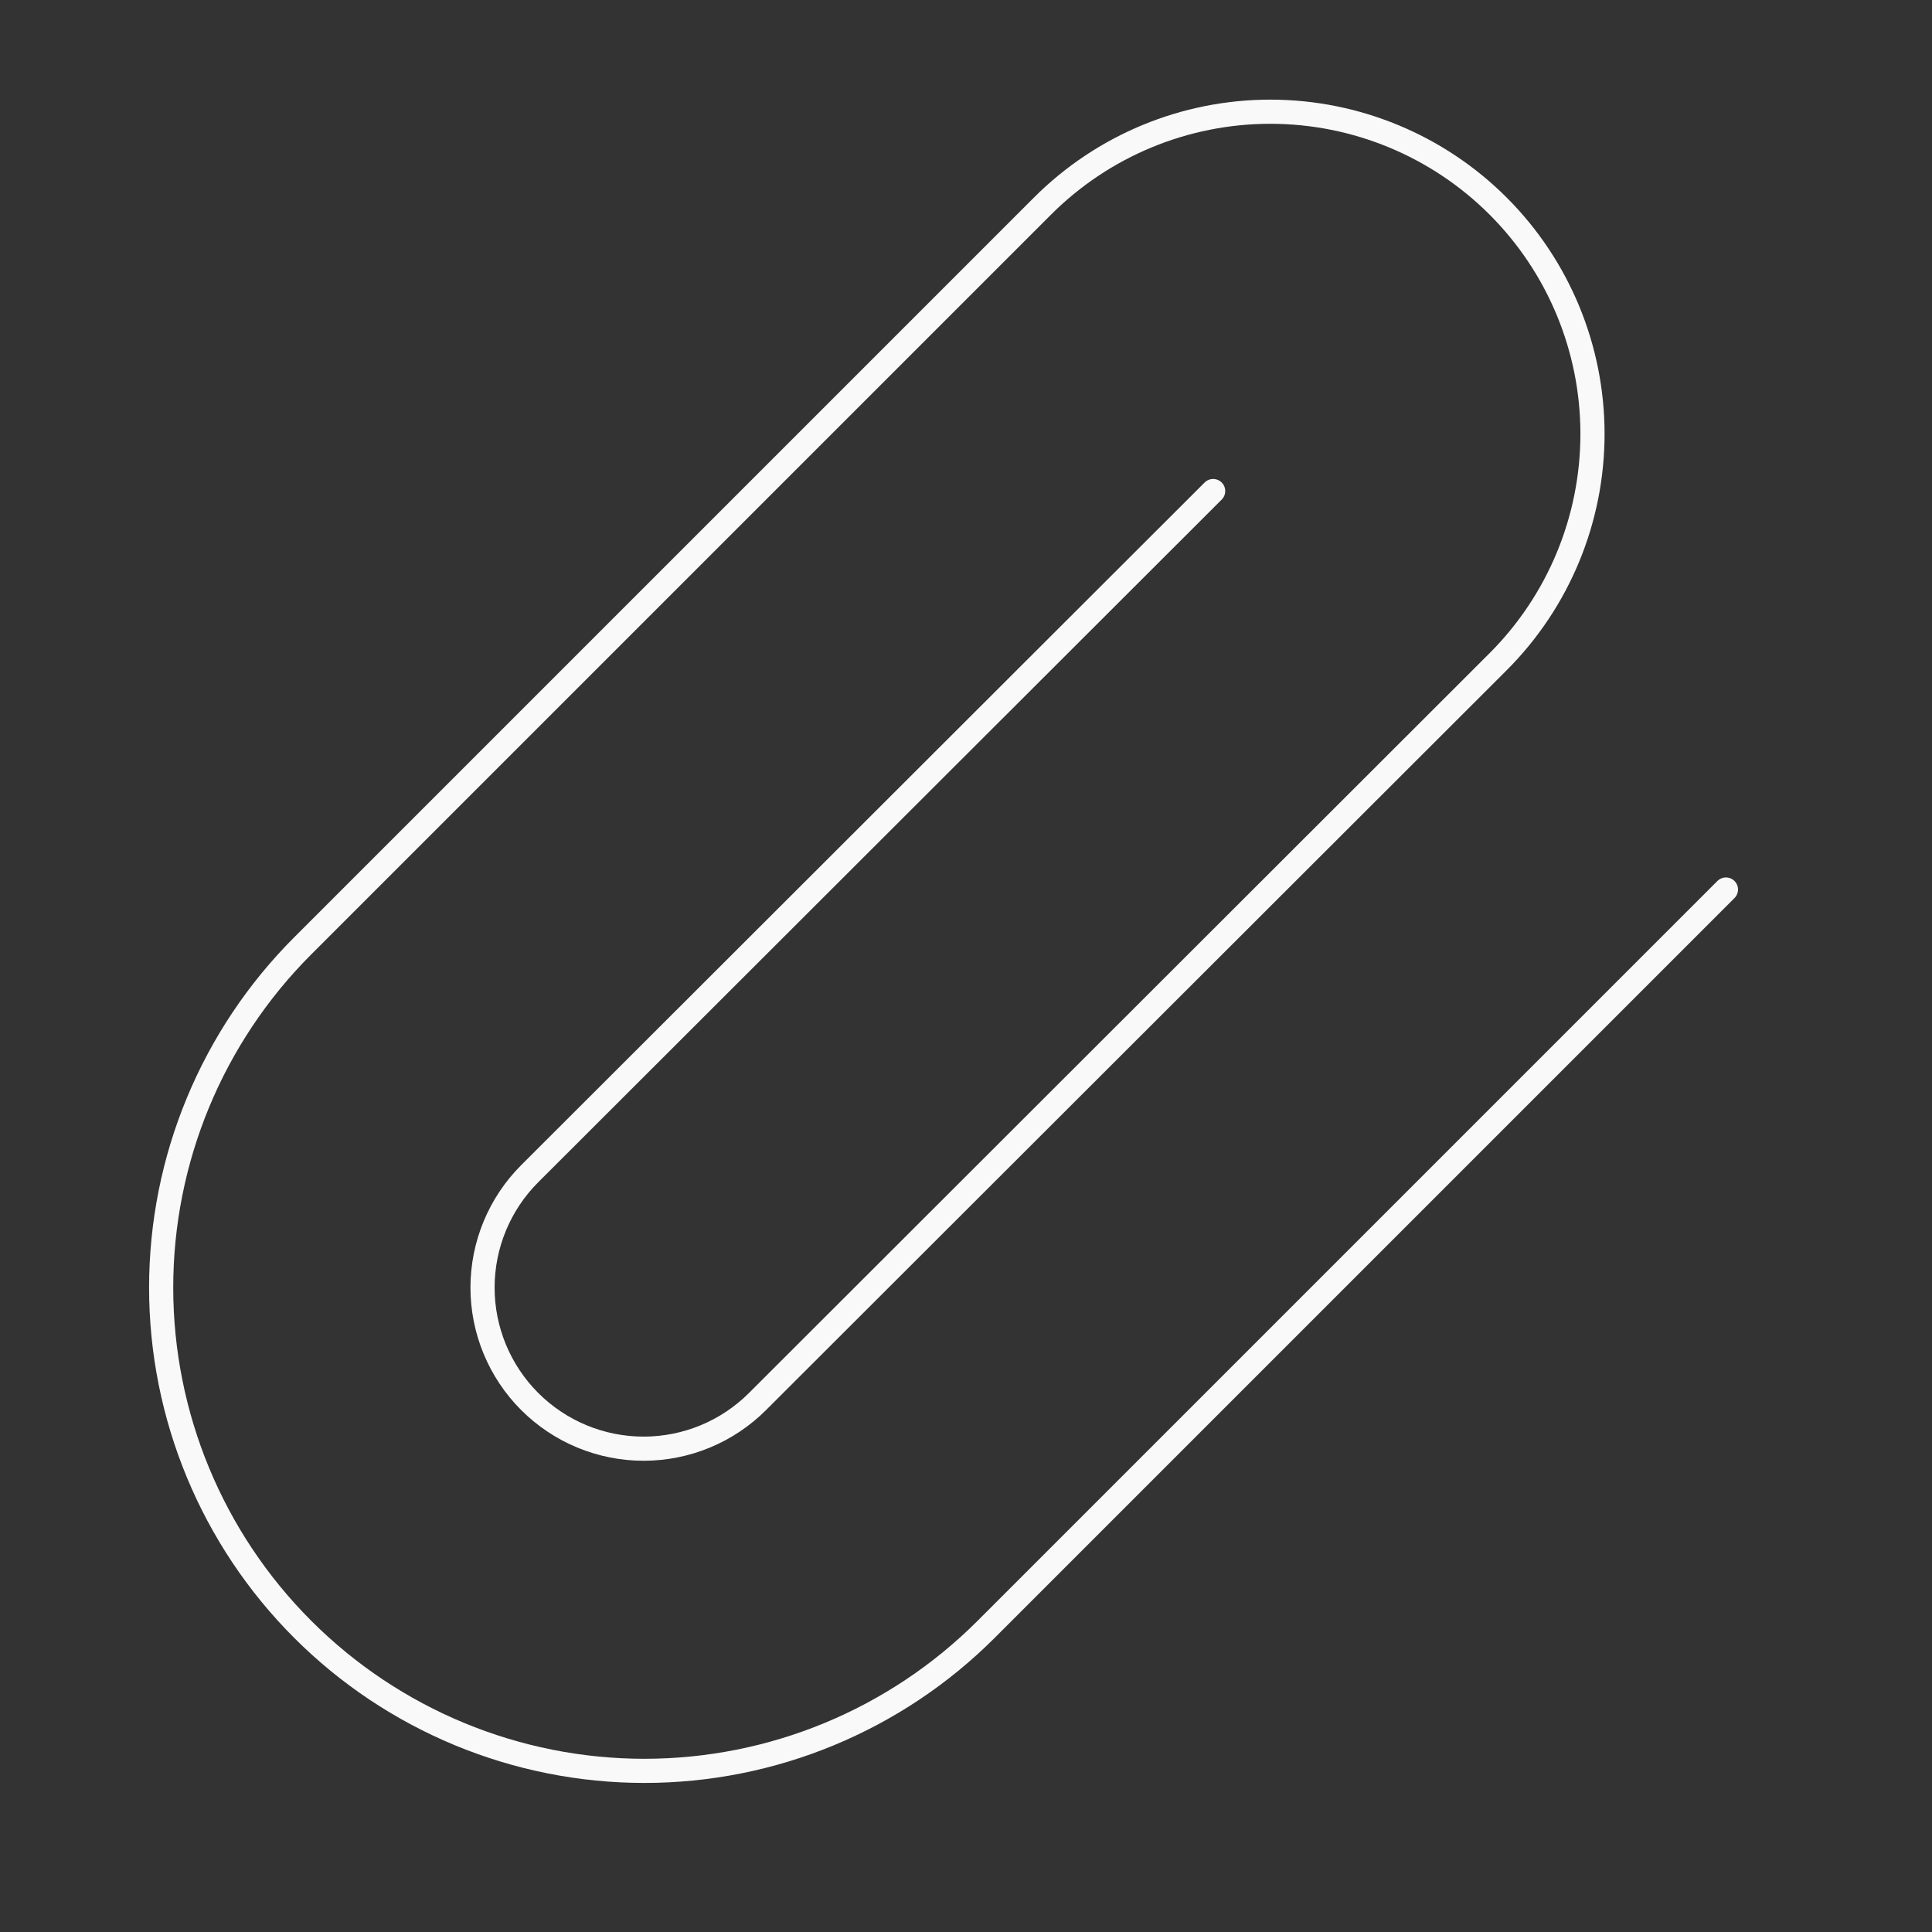 <?xml version="1.0" encoding="UTF-8"?> <svg xmlns="http://www.w3.org/2000/svg" width="2400" height="2400" viewBox="0 0 2400 2400" fill="none"><rect x="0" y="0" width="2400" height="2400" fill="#333333" stroke="none"/> <path d="M2144.03 1105L1225.03 2024C1112.44 2136.58 959.747 2199.83 800.529 2199.83C641.311 2199.83 488.613 2136.58 376.029 2024C263.445 1911.41 200.195 1758.72 200.195 1599.5C200.195 1440.28 263.445 1287.58 376.029 1175L1295.03 255.998C1370.09 180.942 1471.88 138.775 1578.03 138.775C1684.17 138.775 1785.97 180.942 1861.03 255.998C1936.09 331.054 1978.25 432.852 1978.25 538.998C1978.25 645.143 1936.09 746.942 1861.03 821.998L941.029 1741C903.501 1778.53 852.602 1799.61 799.529 1799.61C746.456 1799.61 695.557 1778.53 658.029 1741C620.501 1703.47 599.418 1652.57 599.418 1599.5C599.418 1546.43 620.501 1495.53 658.029 1458L1507.03 609.998" stroke="#F9F9F9" stroke-width="30" stroke-linecap="round" stroke-linejoin="round"></path> </svg> 
